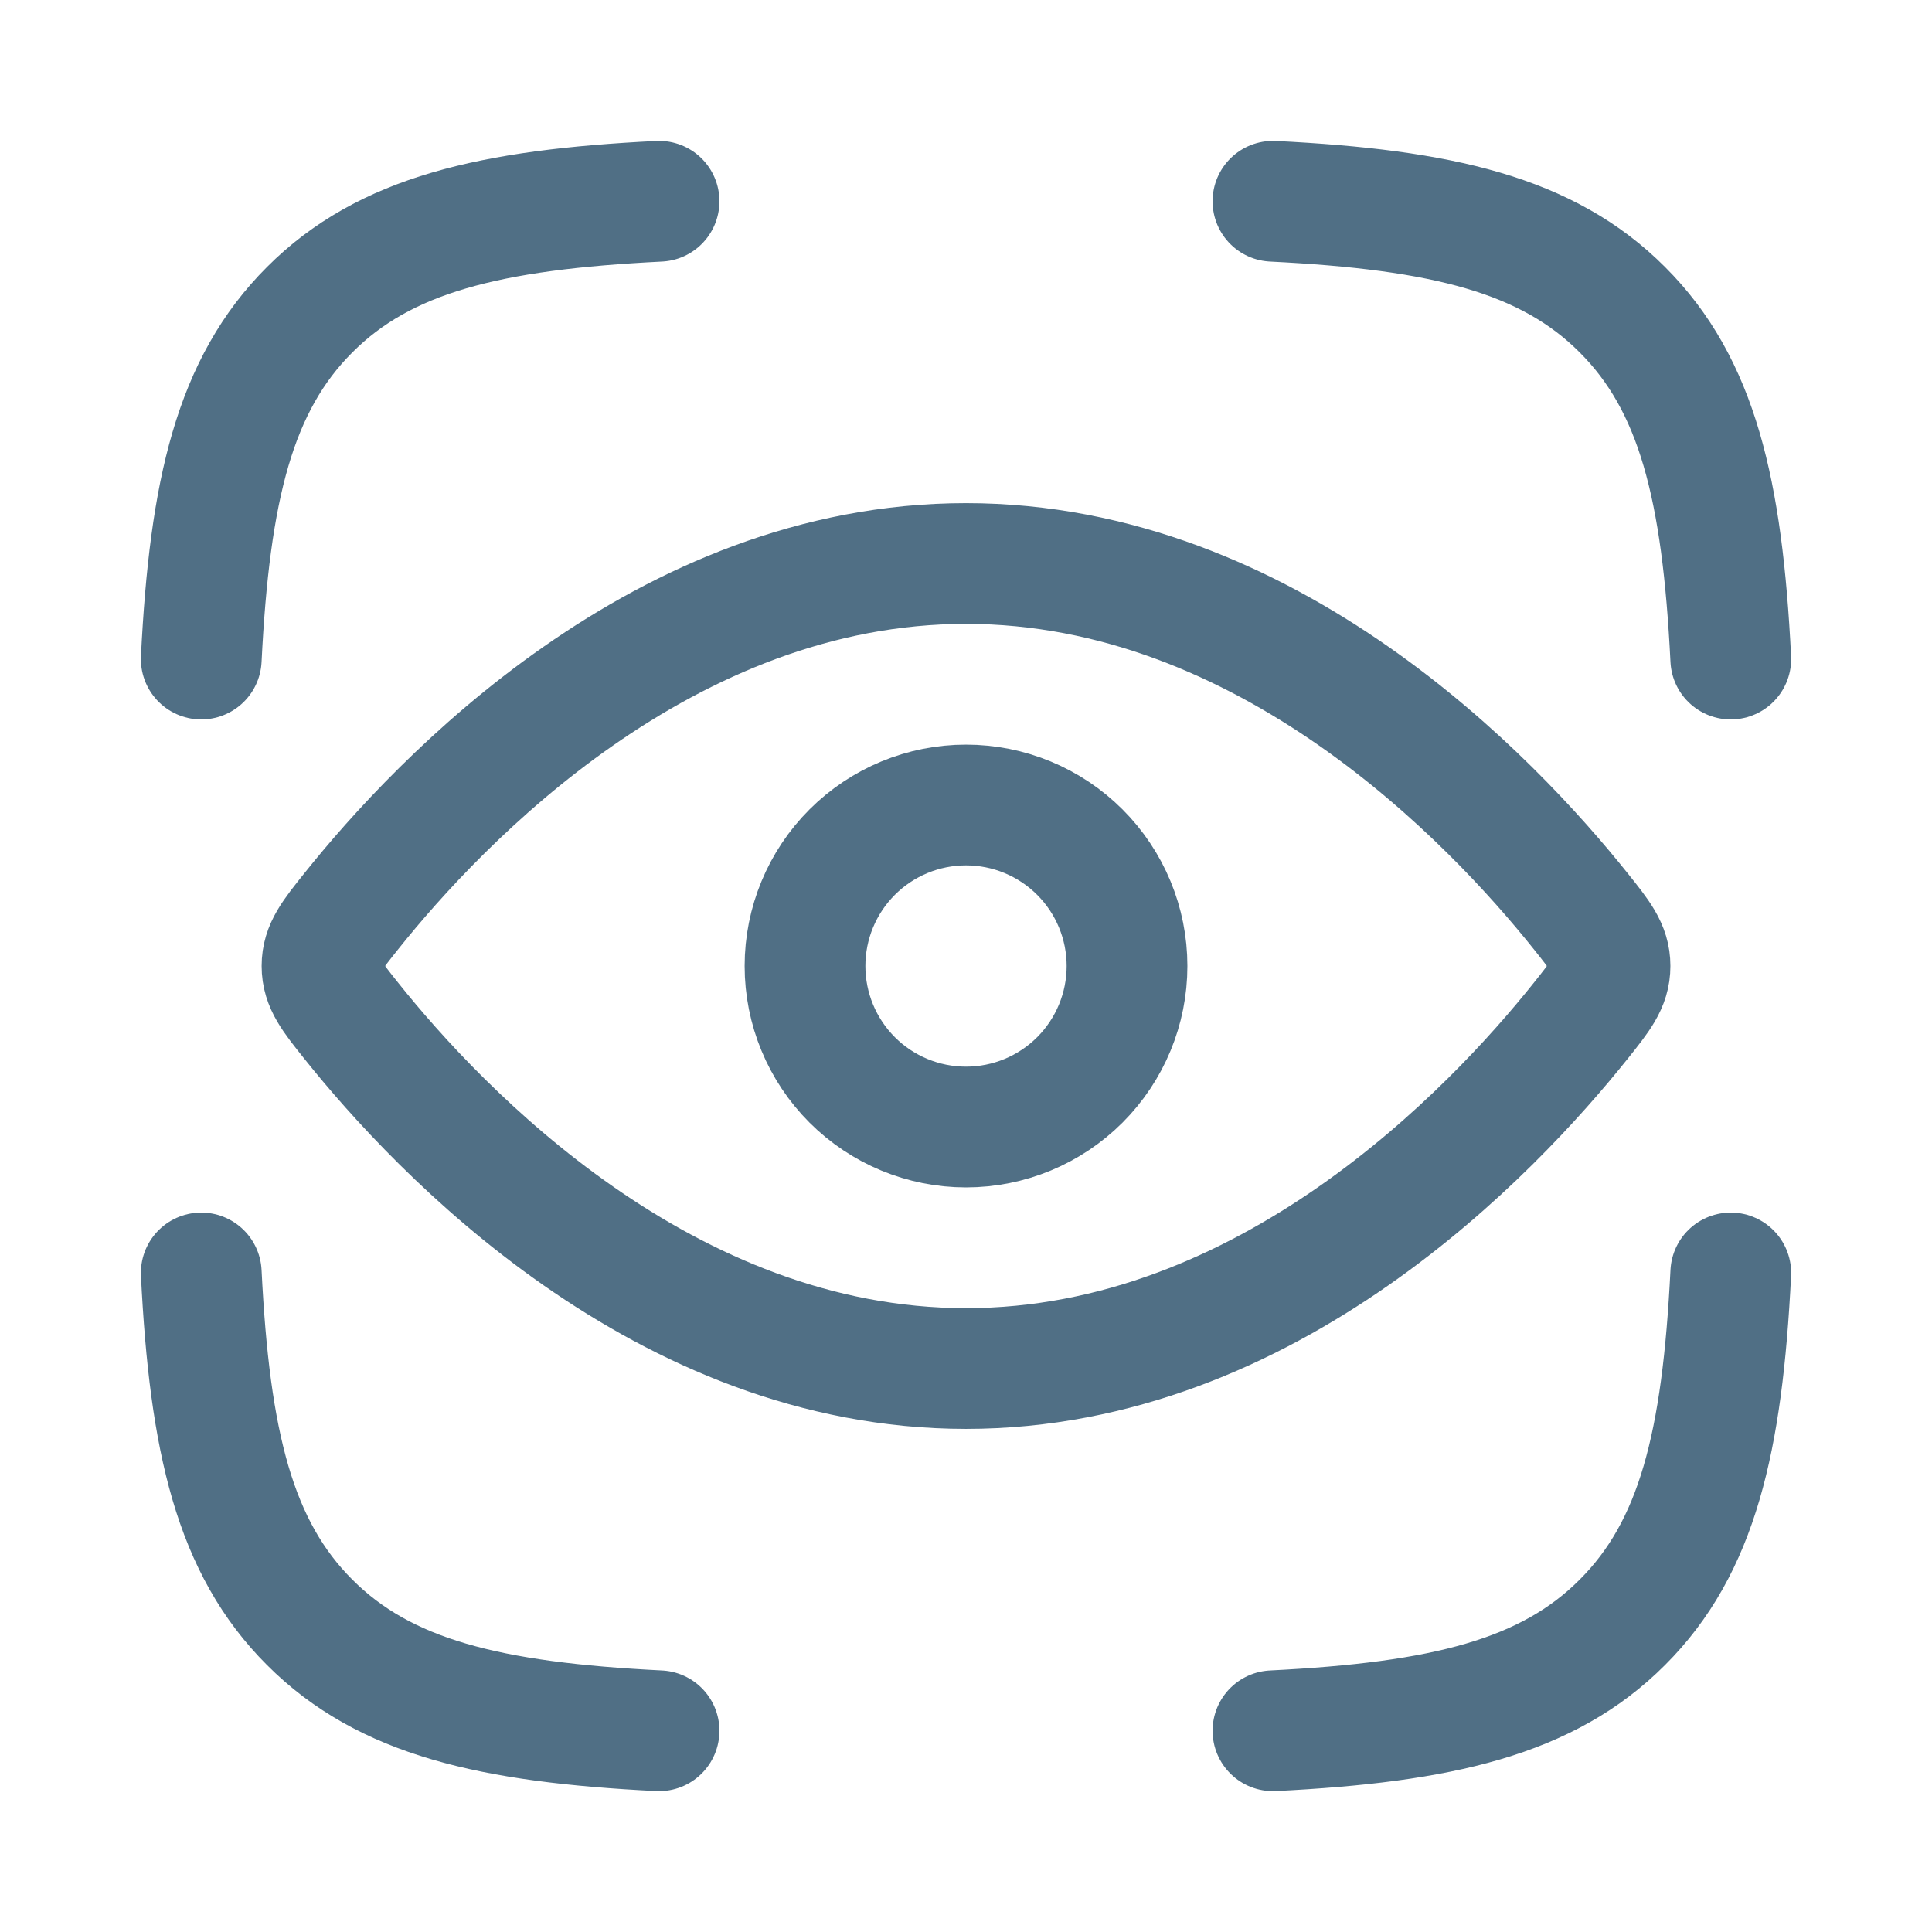 <svg width="64" height="64" viewBox="0 0 64 64" fill="none" xmlns="http://www.w3.org/2000/svg">
<g clip-path="url(#clip0_96_27)">
<path d="M6.667 21.832C6.944 16.232 7.774 12.739 10.259 10.259C12.739 7.774 16.232 6.944 21.832 6.667M57.334 21.832C57.056 16.232 56.227 12.739 53.742 10.259C51.262 7.774 47.768 6.944 42.168 6.667M42.168 57.334C47.768 57.056 51.262 56.227 53.742 53.742C56.227 51.262 57.056 47.768 57.334 42.168M21.832 57.334C16.232 57.056 12.739 56.227 10.259 53.742C7.774 51.262 6.944 47.768 6.667 42.168M52.36 30.182C53.008 30.992 53.334 31.4 53.334 32C53.334 32.6 53.008 33.008 52.36 33.819C49.446 37.467 42.003 45.334 32 45.334C21.998 45.334 14.555 37.467 11.64 33.819C10.992 33.008 10.667 32.6 10.667 32C10.667 31.4 10.992 30.992 11.64 30.182C14.555 26.534 21.998 18.667 32 18.667C42.003 18.667 49.446 26.534 52.36 30.182Z" stroke="#506F85" stroke-width="4" stroke-linecap="round" stroke-linejoin="round"/>
<path d="M37.334 32C37.334 30.586 36.772 29.229 35.772 28.229C34.771 27.229 33.415 26.667 32 26.667C30.586 26.667 29.229 27.229 28.229 28.229C27.229 29.229 26.667 30.586 26.667 32C26.667 33.415 27.229 34.771 28.229 35.772C29.229 36.772 30.586 37.334 32 37.334C33.415 37.334 34.771 36.772 35.772 35.772C36.772 34.771 37.334 33.415 37.334 32Z" stroke="#506F85" stroke-width="4" stroke-linecap="round" stroke-linejoin="round"/>
</g>
<defs>
<clipPath id="clip0_96_27">
<rect width="64" height="64" fill="white"/>
</clipPath>
</defs>
</svg>
